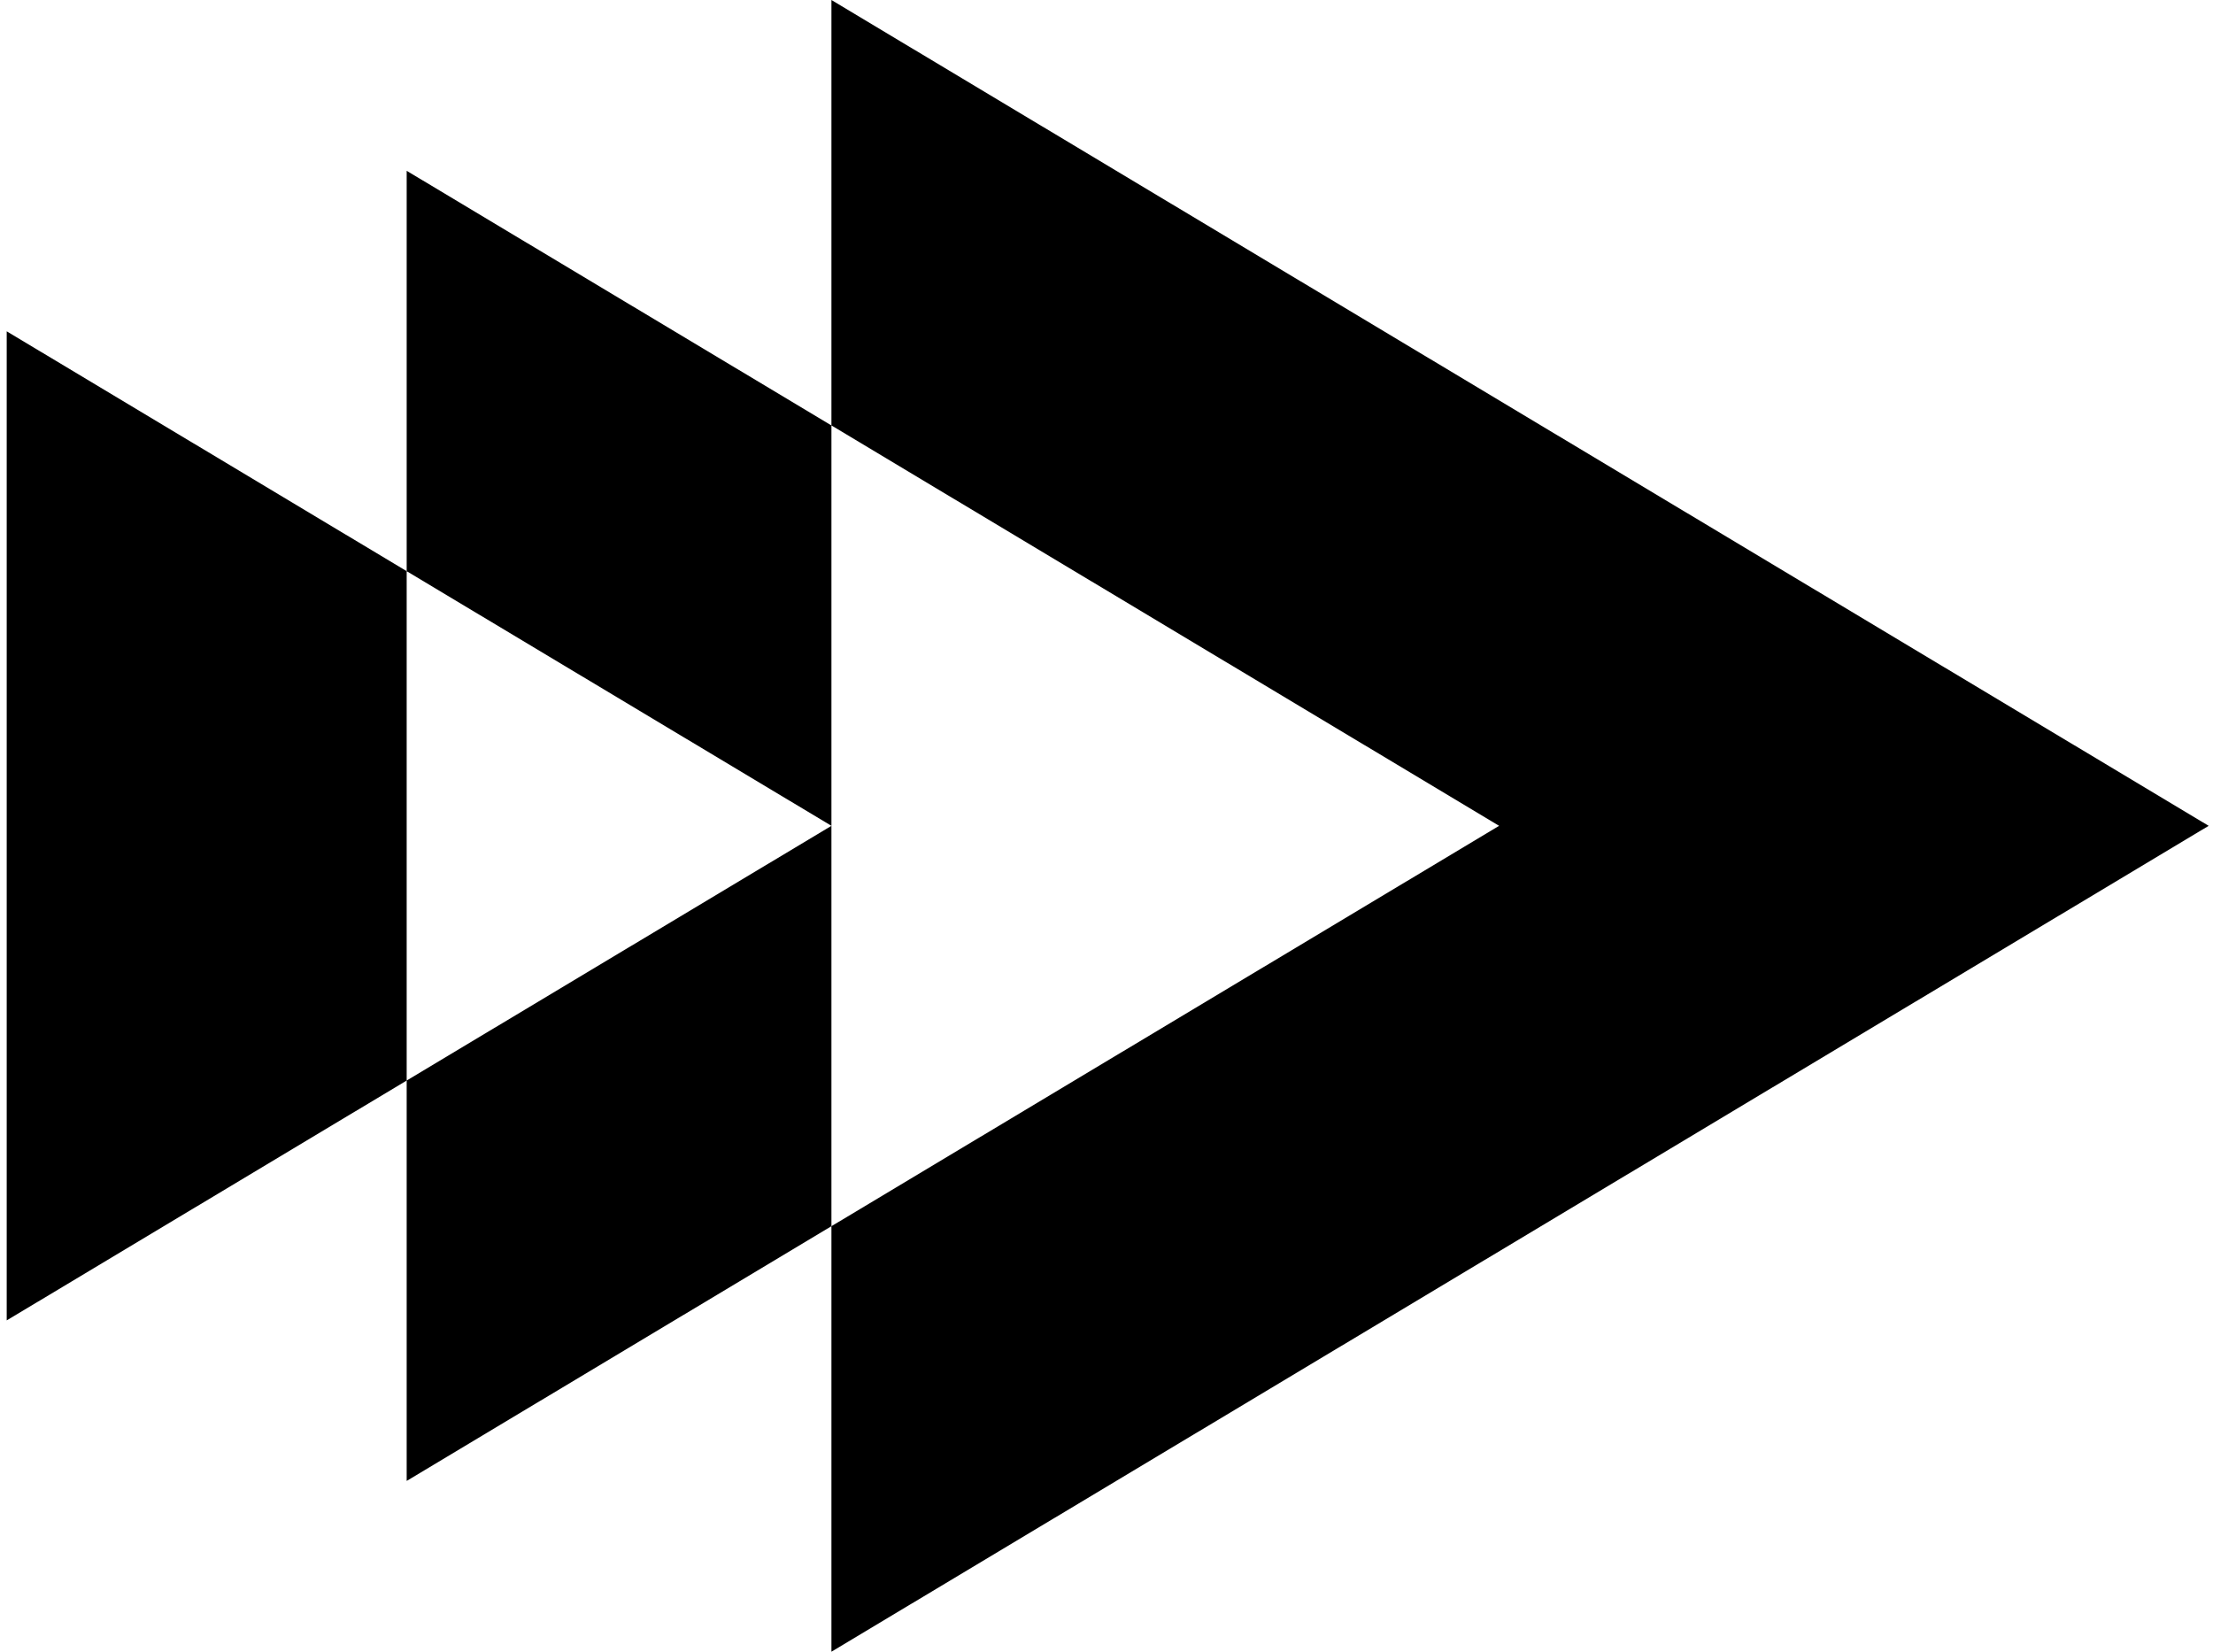 <svg xmlns="http://www.w3.org/2000/svg" width="268" height="200" fill="none" viewBox="0 0 268 200">
  <path fill="#000" d="M.813 40.117v119.765l48.437-29.044V69.161L.812 40.117Zm48.437 90.722v48.48l51.439-30.842v-48.48L49.25 130.838Zm51.439-79.323L49.25 20.682v48.48l51.439 30.834v-48.48Zm166.788 48.48L100.689 0v51.515l80.858 48.48-80.858 48.481V200L267.477 99.996Z"/>
</svg>
